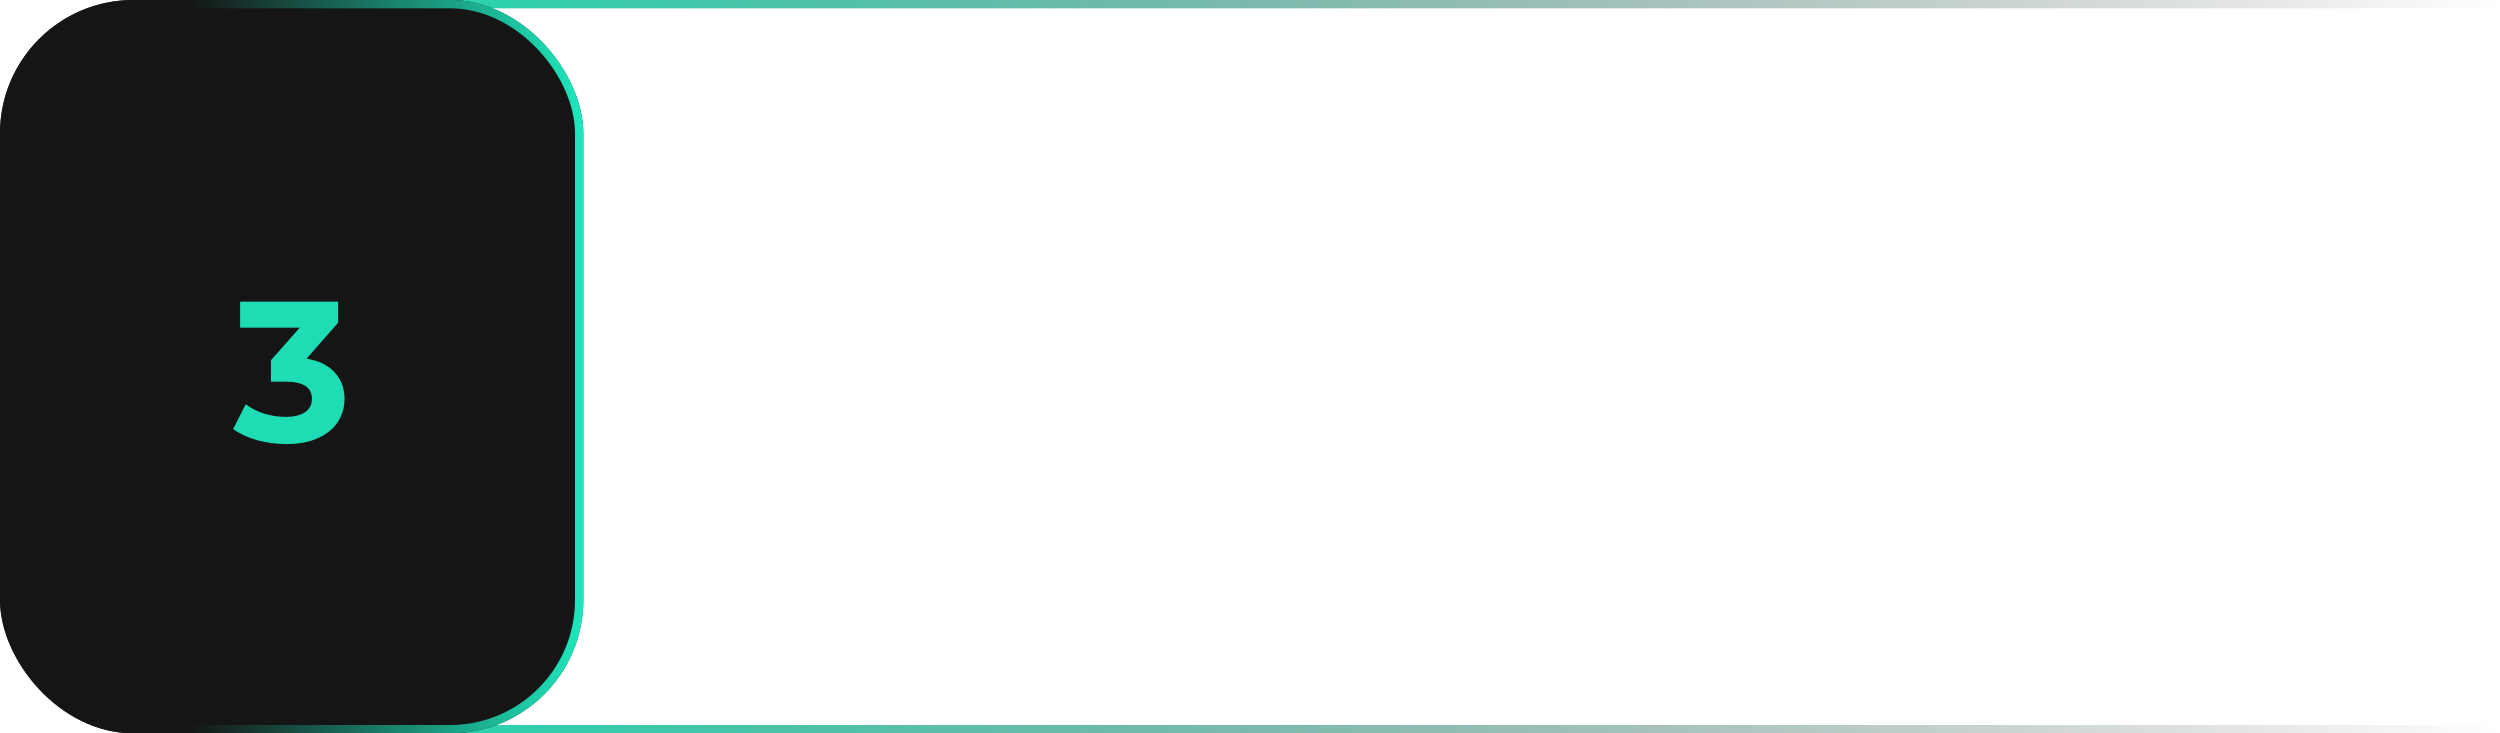 <?xml version="1.0" encoding="UTF-8"?> <svg xmlns="http://www.w3.org/2000/svg" width="300" height="88" viewBox="0 0 300 88" fill="none"><rect x="40" y="87" width="260" height="1" fill="url(#paint0_linear_1770_82)"></rect><rect x="40" width="260" height="1" fill="url(#paint1_linear_1770_82)"></rect><rect width="70" height="88" rx="16" fill="#151515"></rect><rect x="0.5" y="0.5" width="69" height="87" rx="15.5" stroke="url(#paint2_linear_1770_82)" stroke-opacity="0.9"></rect><path d="M36.784 43.04C38.256 43.28 39.384 43.832 40.168 44.696C40.952 45.544 41.344 46.6 41.344 47.864C41.344 48.84 41.088 49.744 40.576 50.576C40.064 51.392 39.28 52.048 38.224 52.544C37.184 53.04 35.904 53.288 34.384 53.288C33.2 53.288 32.032 53.136 30.88 52.832C29.744 52.512 28.776 52.064 27.976 51.488L29.488 48.512C30.128 48.992 30.864 49.368 31.696 49.64C32.544 49.896 33.408 50.024 34.288 50.024C35.264 50.024 36.032 49.84 36.592 49.472C37.152 49.088 37.432 48.552 37.432 47.864C37.432 46.488 36.384 45.8 34.288 45.8H32.512V43.232L35.968 39.32H28.816V36.2H40.576V38.72L36.784 43.04Z" fill="#1EDCB3"></path><defs><linearGradient id="paint0_linear_1770_82" x1="40" y1="87.5" x2="300" y2="87.5" gradientUnits="userSpaceOnUse"><stop stop-color="#1EDCB3"></stop><stop offset="1" stop-color="#151515" stop-opacity="0"></stop></linearGradient><linearGradient id="paint1_linear_1770_82" x1="40" y1="0.5" x2="300" y2="0.5" gradientUnits="userSpaceOnUse"><stop stop-color="#1EDCB3"></stop><stop offset="1" stop-color="#151515" stop-opacity="0"></stop></linearGradient><linearGradient id="paint2_linear_1770_82" x1="22.75" y1="44" x2="70" y2="44" gradientUnits="userSpaceOnUse"><stop stop-color="#151515"></stop><stop offset="1" stop-color="#1FFFCF"></stop></linearGradient></defs></svg> 